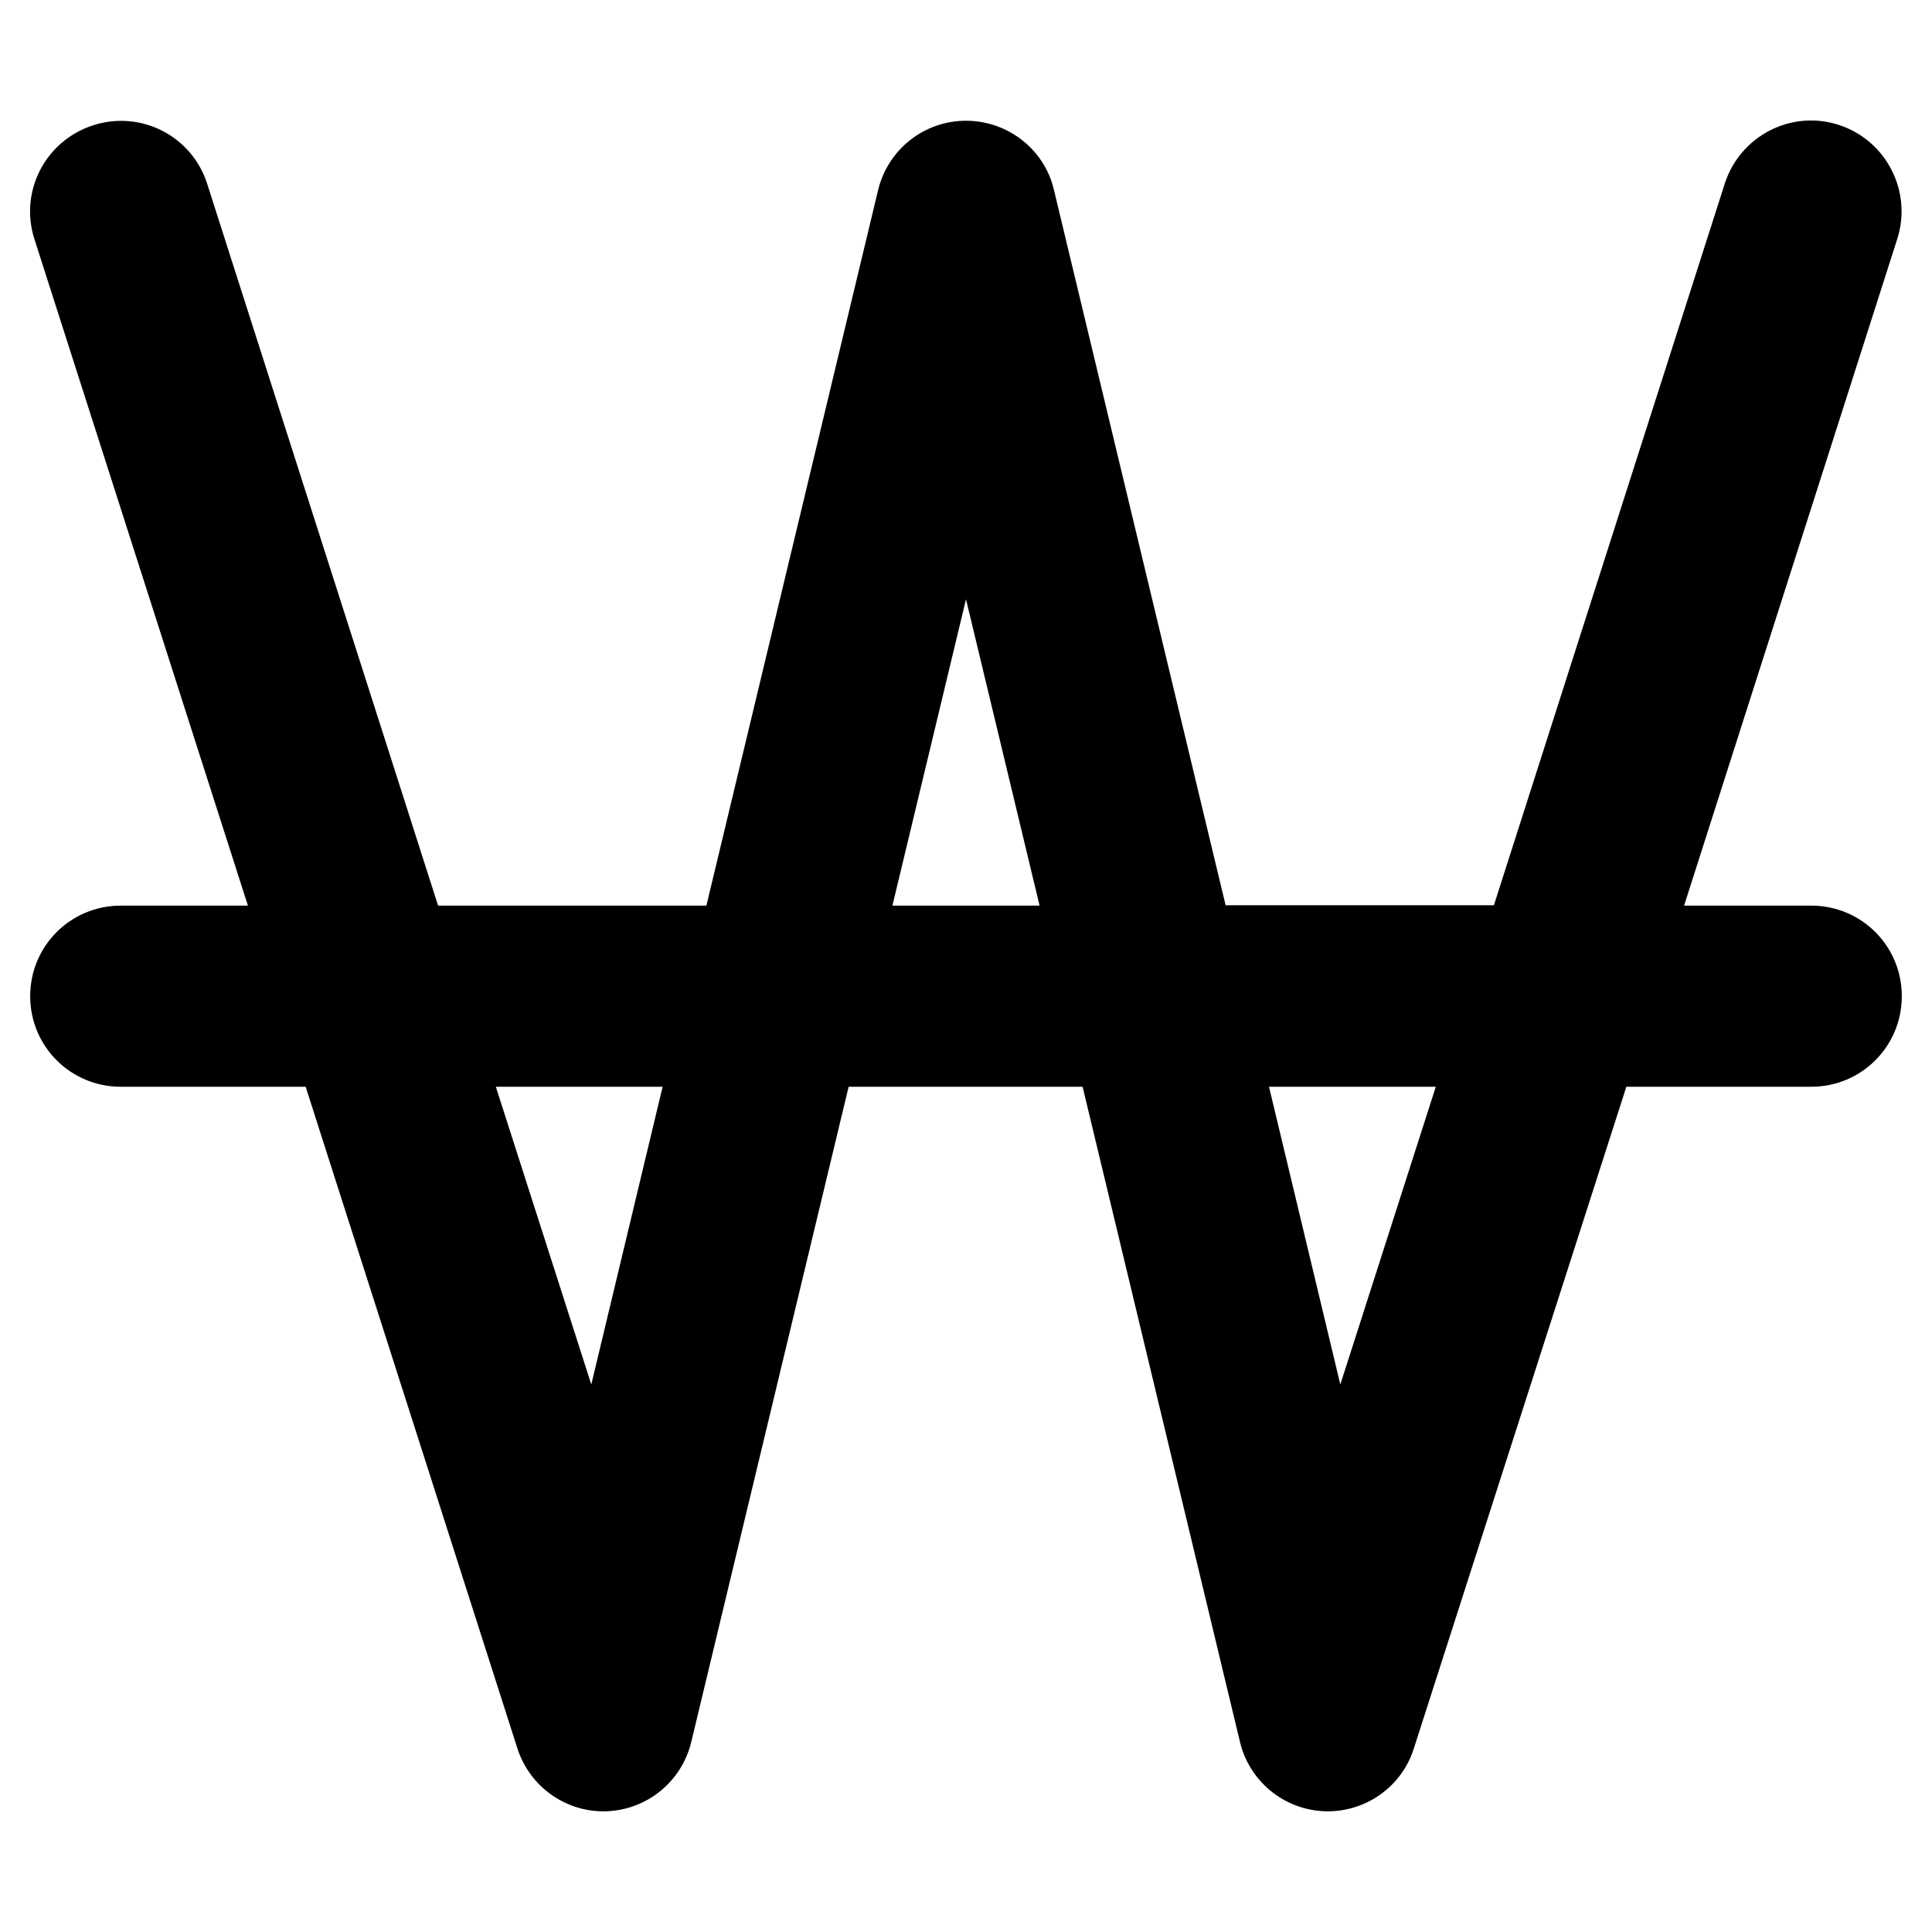 <svg xmlns="http://www.w3.org/2000/svg" viewBox="0 0 512 512"><!--! Font Awesome Pro 7.0.0 by @fontawesome - https://fontawesome.com License - https://fontawesome.com/license (Commercial License) Copyright 2025 Fonticons, Inc. --><path fill="currentColor" d="M54.9 48.7c-4-12.6-17.5-19.6-30.2-15.5S5.1 50.7 9.1 63.3L65.7 240 32 240c-13.3 0-24 10.7-24 24s10.7 24 24 24l49 0 56.1 175.3c3.3 10.3 13 17.1 23.7 16.7s19.9-7.9 22.4-18.4l41.7-173.6 62 0 41.7 173.6c2.5 10.5 11.7 18 22.4 18.4s20.5-6.4 23.7-16.7L431 288 480 288c13.3 0 24-10.7 24-24s-10.7-24-24-24l-33.7 0 56.5-176.7c4-12.6-2.9-26.1-15.5-30.2s-26.1 2.9-30.2 15.5l-61.2 191.3-71.1 0-45.5-189.6C276.8 39.6 267.1 32 256 32s-20.7 7.6-23.3 18.4L187.2 240 116.1 240 54.9 48.7zM131.4 288l44.2 0-18.9 78.9-25.3-78.9zm105.1-48l19.5-81.2 19.5 81.2-39 0zm99.8 48l44.2 0-25.3 78.9-18.9-78.9z"/></svg>